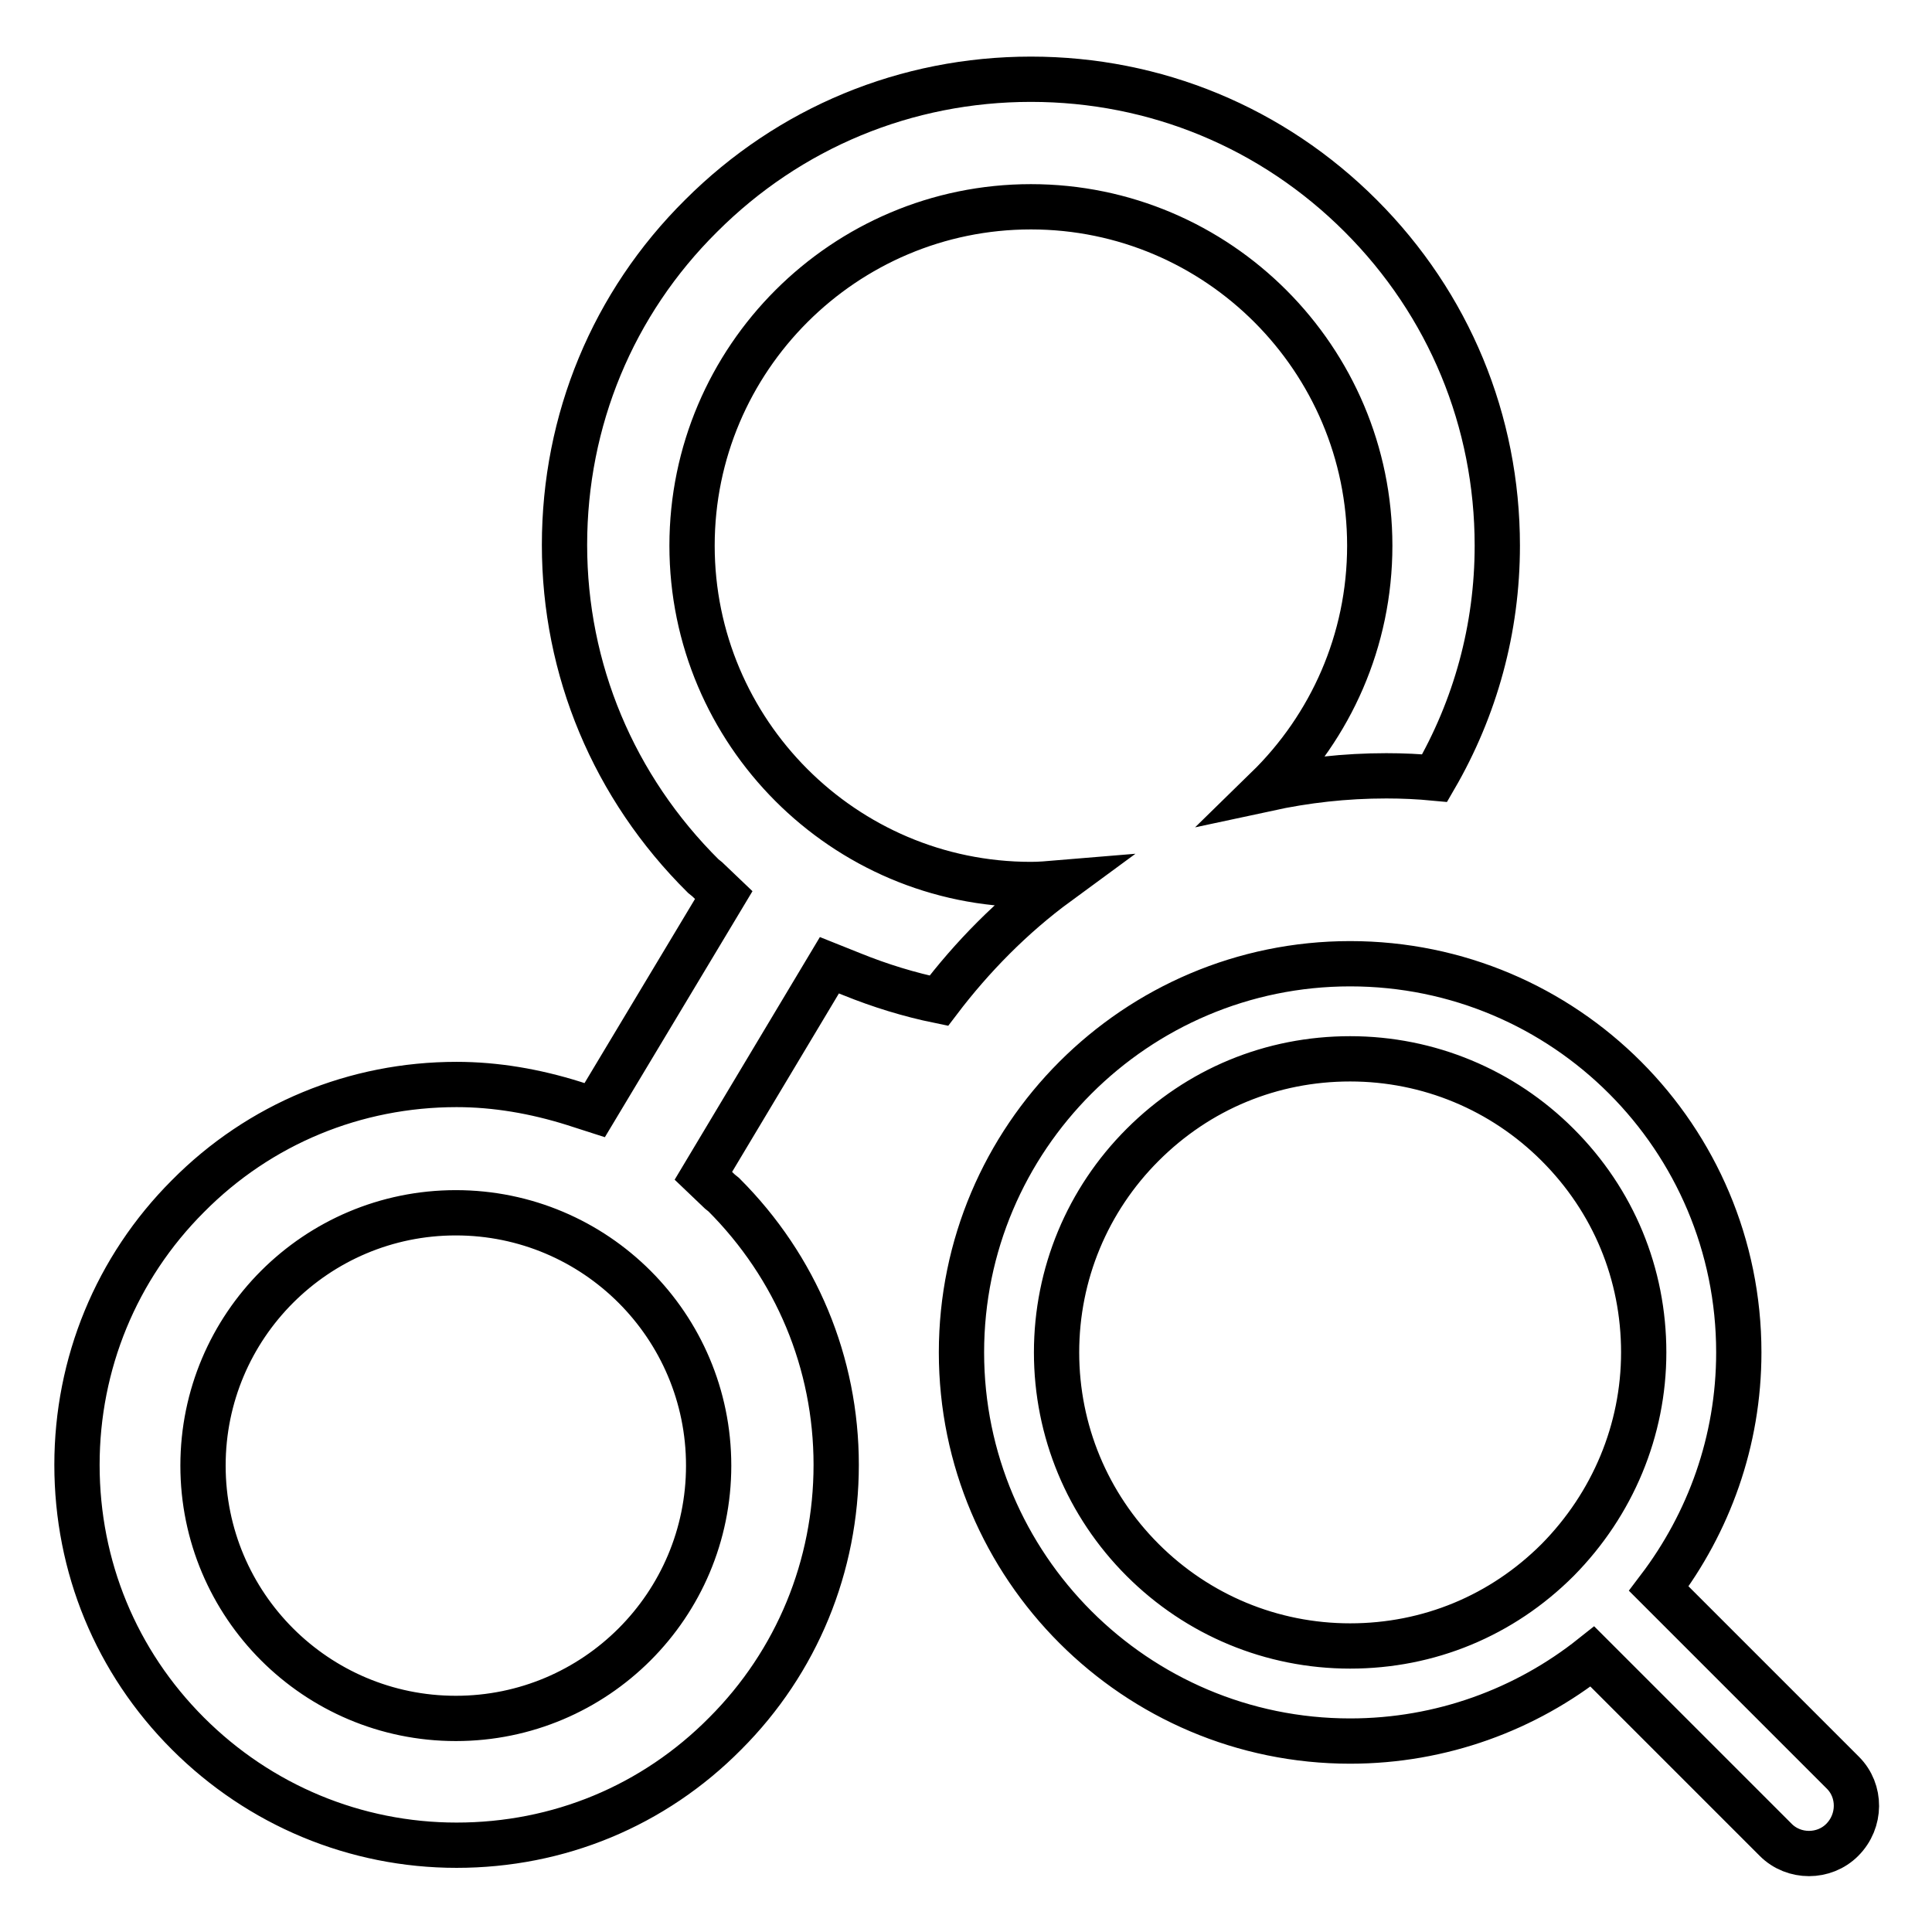 <?xml version="1.0" encoding="utf-8"?>
<!-- Svg Vector Icons : http://www.onlinewebfonts.com/icon -->
<!DOCTYPE svg PUBLIC "-//W3C//DTD SVG 1.1//EN" "http://www.w3.org/Graphics/SVG/1.1/DTD/svg11.dtd">
<svg version="1.1" xmlns="http://www.w3.org/2000/svg" xmlns:xlink="http://www.w3.org/1999/xlink" x="0px" y="0px" viewBox="0 0 256 256" enable-background="new 0 0 256 256" xml:space="preserve">
<g> <path stroke-width="6" fill-opacity="0" stroke="#000000"  d="M244.2,234.9l-24.4-24.4c6.6-8.7,10.6-19.5,10.6-31.3c0-28.4-23-51.5-51.5-51.5 c-28.4,0-51.5,23.1-51.5,51.5c0,28.4,23.1,51.5,51.5,51.5c12.1,0,23.3-4.2,32.1-11.2l24.3,24.3c1.2,1.2,2.8,1.8,4.4,1.8 c1.6,0,3.2-0.6,4.4-1.8C246.6,241.3,246.6,237.3,244.2,234.9z M206.4,206.7c-7.4,7.4-17.1,11.4-27.5,11.4s-20.2-4.1-27.5-11.4 s-11.4-17.1-11.4-27.5s4.1-20.2,11.4-27.5c7.4-7.4,17.1-11.4,27.5-11.4s20.2,4.1,27.5,11.4c7.4,7.4,11.4,17.1,11.4,27.5 C217.8,189.5,213.7,199.3,206.4,206.7z M140.1,117c-1.2,0.1-2.3,0.2-3.5,0.2c-24.8,0-44.9-20.2-44.9-44.9 c0-24.8,20.2-44.9,44.9-44.9c24.8,0,44.9,20.2,44.9,44.9c0,12.6-5.2,24-13.6,32.2c5.1-1.1,10.3-1.7,15.8-1.7c2.2,0,4.3,0.1,6.4,0.3 c5.4-9.3,8.3-19.8,8.3-30.8c0-16.5-6.4-32-18.1-43.7c-11.7-11.7-27.2-18.1-43.7-18.1c-16.5,0-32,6.4-43.7,18.1 C81.2,40.2,74.8,55.7,74.8,72.2c0,16.5,6.5,32.1,18.4,43.9l0.5,0.4l2.2,2.1l-17.1,28.5l-2.8-0.9c-5.1-1.6-10.3-2.5-15.5-2.5 c-13.4,0-26.1,5.2-35.6,14.8c-9.5,9.5-14.7,22.2-14.7,35.6c0,13.5,5.2,26.1,14.7,35.6c9.5,9.5,22.2,14.8,35.6,14.8 c13.5,0,26.1-5.2,35.6-14.8c9.5-9.5,14.7-22.2,14.7-35.6c0-13.5-5.3-26.2-14.9-35.8l-0.5-0.4l-2.2-2.1l16.7-27.9l3,1.2 c3.7,1.5,7.6,2.7,11.5,3.5C128.8,126.8,134.1,121.4,140.1,117z M93.9,194.2c0,18.5-15,33.5-33.5,33.5s-33.5-15-33.5-33.5 s15-33.5,33.5-33.5S93.9,175.7,93.9,194.2z"/></g>
</svg>